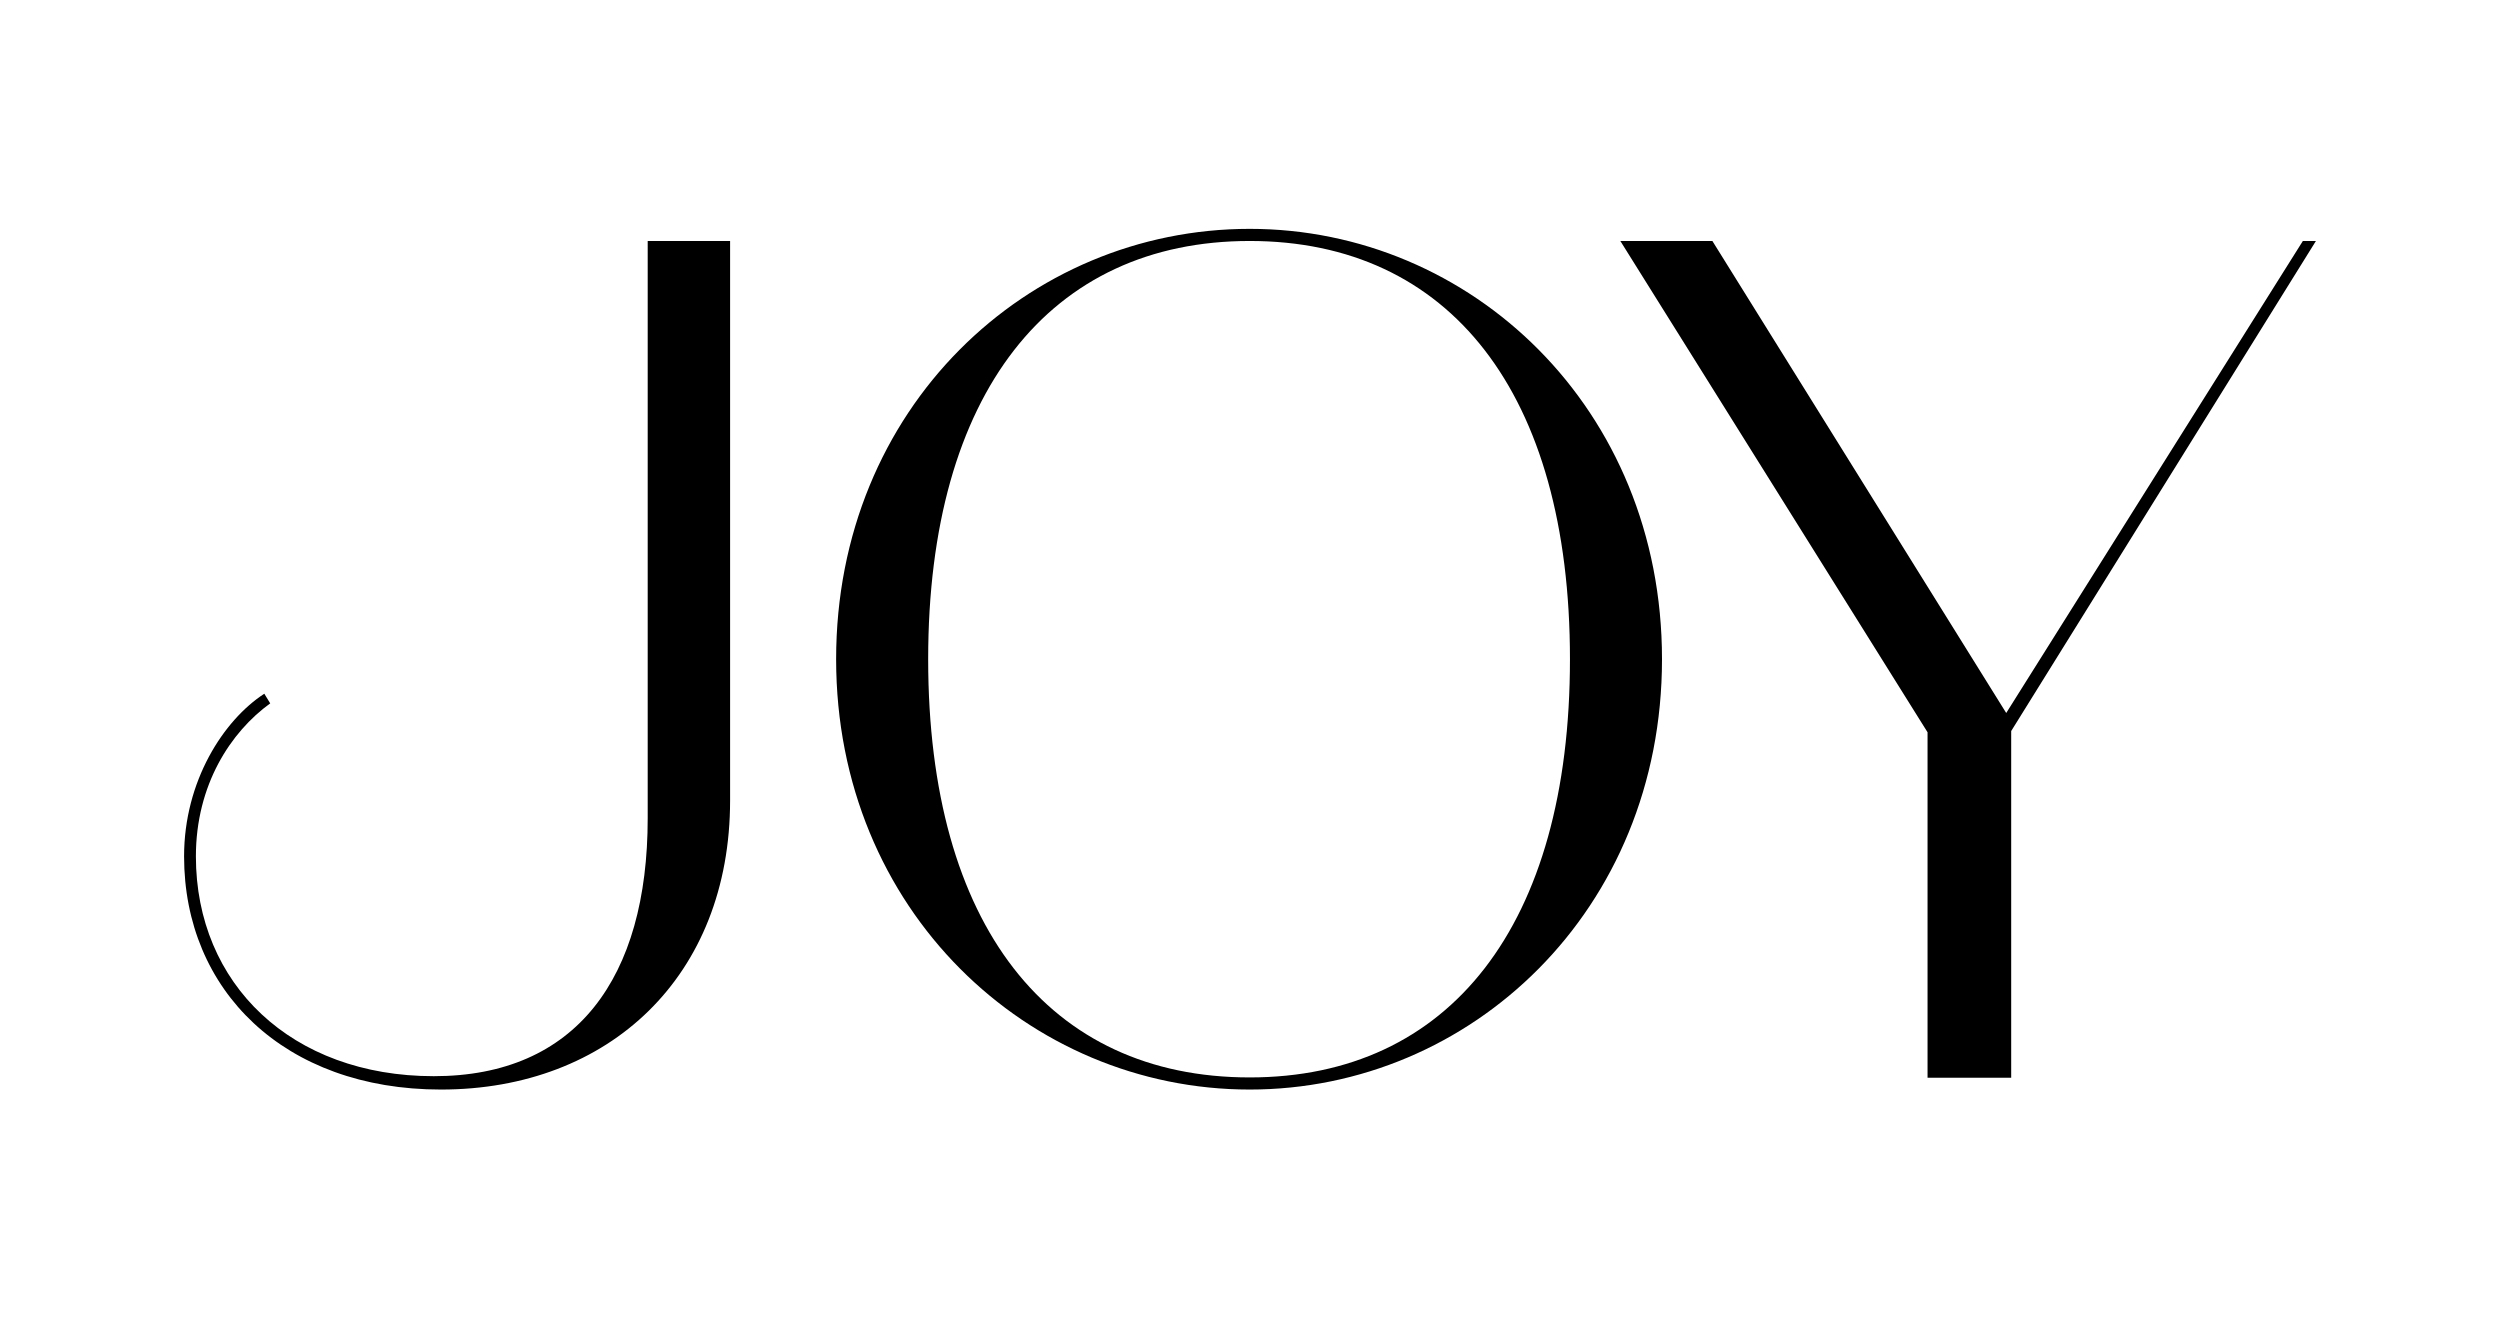 <?xml version="1.0" encoding="utf-8"?>
<!-- Generator: Adobe Illustrator 28.3.0, SVG Export Plug-In . SVG Version: 6.00 Build 0)  -->
<svg version="1.1" id="Layer_1" xmlns="http://www.w3.org/2000/svg" xmlns:xlink="http://www.w3.org/1999/xlink" x="0px" y="0px"
	 viewBox="0 0 804 424" style="enable-background:new 0 0 804 424;" xml:space="preserve">
<path d="M208.3,77.5h26.5v179.9c0,56.5-38.8,93-93,93c-50.4,0-82.6-31.9-82.6-75c0-24.2,12.7-43.8,25.8-52.3l1.9,3.1
	C74.2,235.4,63,252.4,63,275.4c0,41.1,30.8,70.7,76.5,70.7s68.8-31.5,68.8-83V77.5L208.3,77.5z"/>
<path d="M401.9,73.6c71.1,0,132.6,57.6,132.6,138.4S473,350.4,401.9,350.4s-133-57.6-133-138.4S330.4,73.6,401.9,73.6z M401.9,346.5
	c64.2,0,103-48.8,103-134.5s-38.8-134.5-103-134.5S298.5,126.3,298.5,212S337.3,346.5,401.9,346.5z"/>
<path d="M740.6,77.5h4.2l-98,157.6v111.5h-26.9V235.5l-98.8-158h29.6l94.5,151.8L740.6,77.5L740.6,77.5z"/>
</svg>
